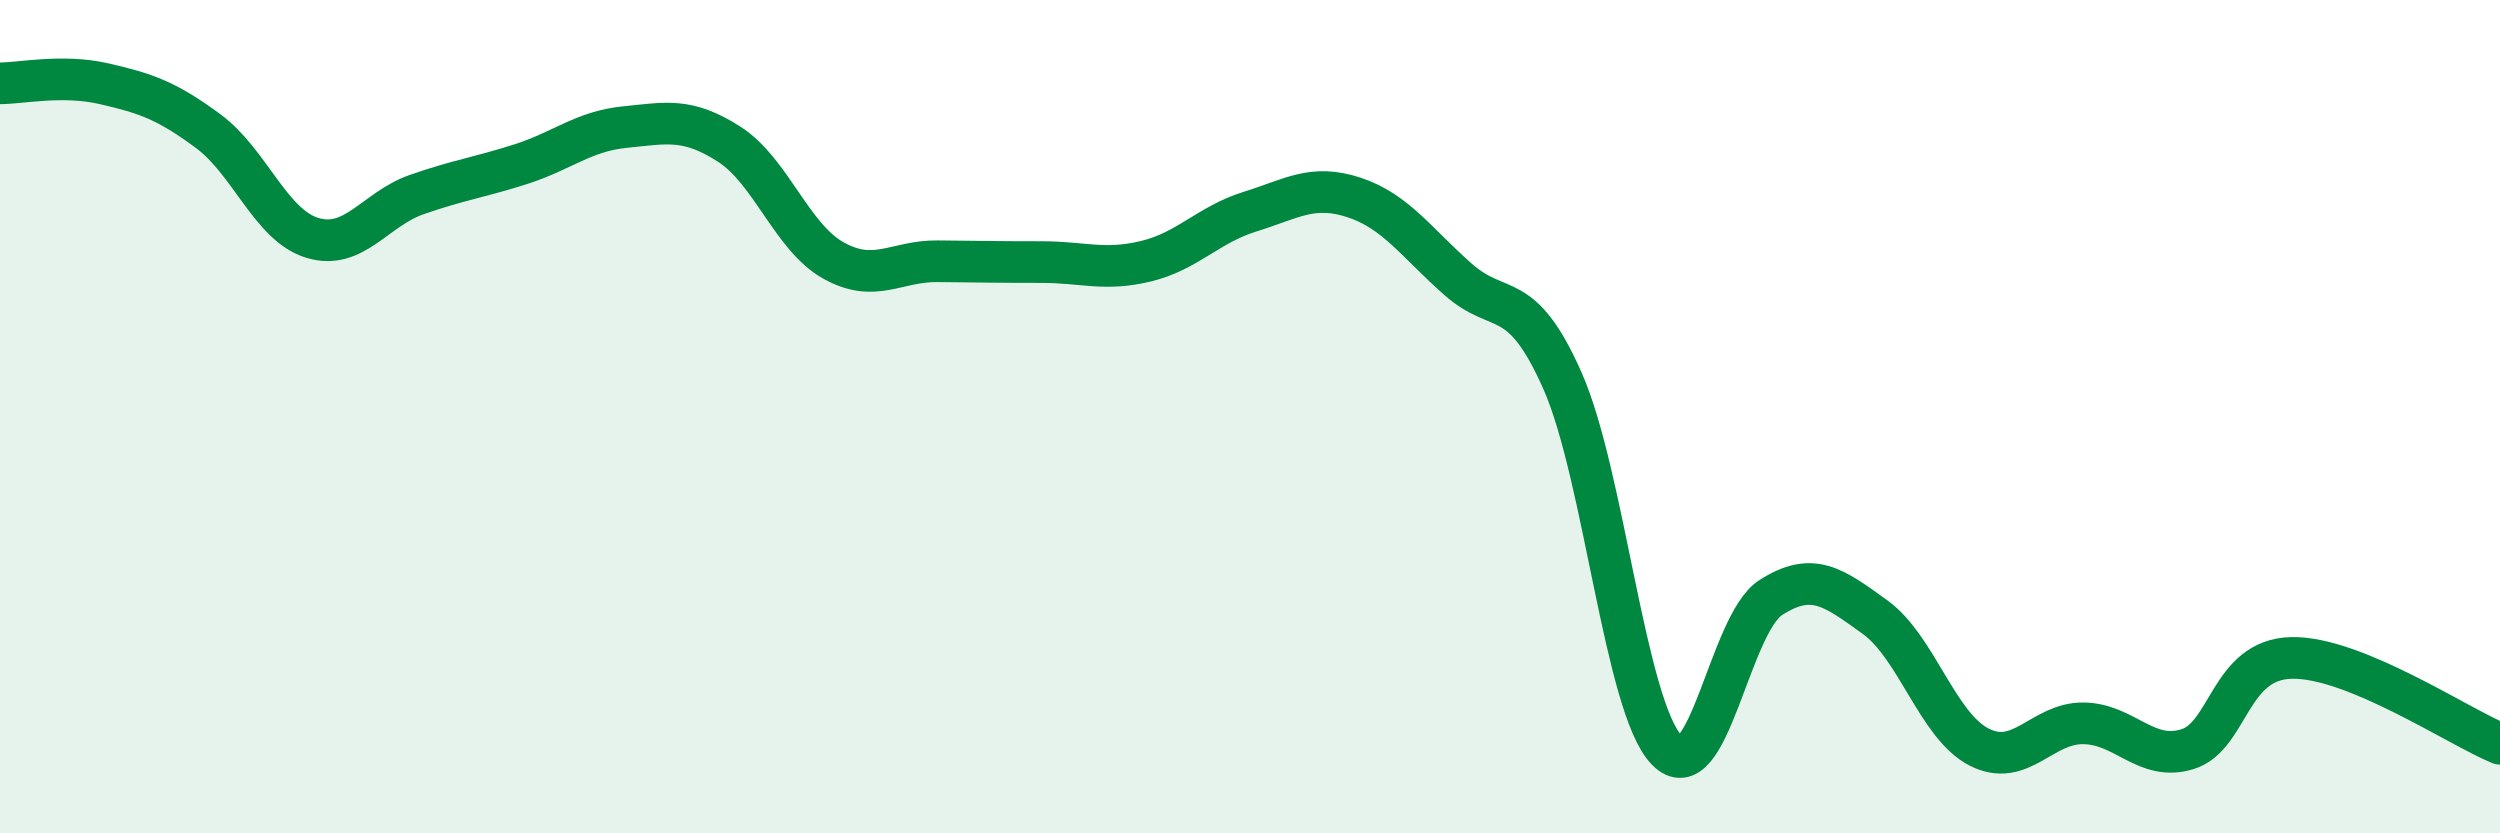 
    <svg width="60" height="20" viewBox="0 0 60 20" xmlns="http://www.w3.org/2000/svg">
      <path
        d="M 0,2 C 0.5,2 1.5,1.78 2.5,2.01 C 3.5,2.24 4,2.41 5,3.15 C 6,3.89 6.5,5.41 7.5,5.71 C 8.5,6.01 9,5.02 10,4.67 C 11,4.32 11.5,4.26 12.5,3.94 C 13.5,3.62 14,3.15 15,3.05 C 16,2.95 16.5,2.82 17.5,3.46 C 18.5,4.1 19,5.69 20,6.25 C 21,6.81 21.5,6.26 22.5,6.27 C 23.5,6.28 24,6.29 25,6.29 C 26,6.29 26.5,6.51 27.5,6.27 C 28.5,6.03 29,5.39 30,5.08 C 31,4.77 31.5,4.41 32.5,4.74 C 33.5,5.07 34,5.83 35,6.71 C 36,7.59 36.5,6.88 37.5,9.14 C 38.5,11.4 39,16.96 40,18 C 41,19.04 41.5,14.98 42.5,14.34 C 43.5,13.7 44,14.09 45,14.81 C 46,15.53 46.5,17.42 47.5,17.93 C 48.5,18.44 49,17.35 50,17.36 C 51,17.37 51.5,18.29 52.5,17.98 C 53.5,17.67 53.5,15.82 55,15.79 C 56.5,15.76 59,17.44 60,17.85L60 20L0 20Z"
        fill="#008740"
        opacity="0.1"
        stroke-linecap="round"
        stroke-linejoin="round"
      />
      <path
        d="M 0,2 C 0.5,2 1.5,1.78 2.5,2.01 C 3.5,2.24 4,2.41 5,3.15 C 6,3.89 6.5,5.41 7.5,5.71 C 8.5,6.01 9,5.02 10,4.67 C 11,4.32 11.5,4.26 12.5,3.94 C 13.5,3.62 14,3.15 15,3.05 C 16,2.95 16.5,2.82 17.5,3.46 C 18.5,4.1 19,5.69 20,6.25 C 21,6.81 21.5,6.26 22.5,6.27 C 23.5,6.28 24,6.29 25,6.29 C 26,6.29 26.5,6.51 27.5,6.27 C 28.5,6.03 29,5.39 30,5.08 C 31,4.77 31.5,4.41 32.5,4.74 C 33.5,5.07 34,5.83 35,6.71 C 36,7.59 36.5,6.88 37.5,9.14 C 38.5,11.4 39,16.96 40,18 C 41,19.04 41.5,14.98 42.5,14.34 C 43.5,13.7 44,14.09 45,14.81 C 46,15.53 46.5,17.42 47.5,17.93 C 48.5,18.44 49,17.35 50,17.36 C 51,17.37 51.5,18.29 52.5,17.98 C 53.5,17.67 53.5,15.82 55,15.79 C 56.5,15.76 59,17.44 60,17.85"
        stroke="#008740"
        stroke-width="1"
        fill="none"
        stroke-linecap="round"
        stroke-linejoin="round"
      />
    </svg>
  
